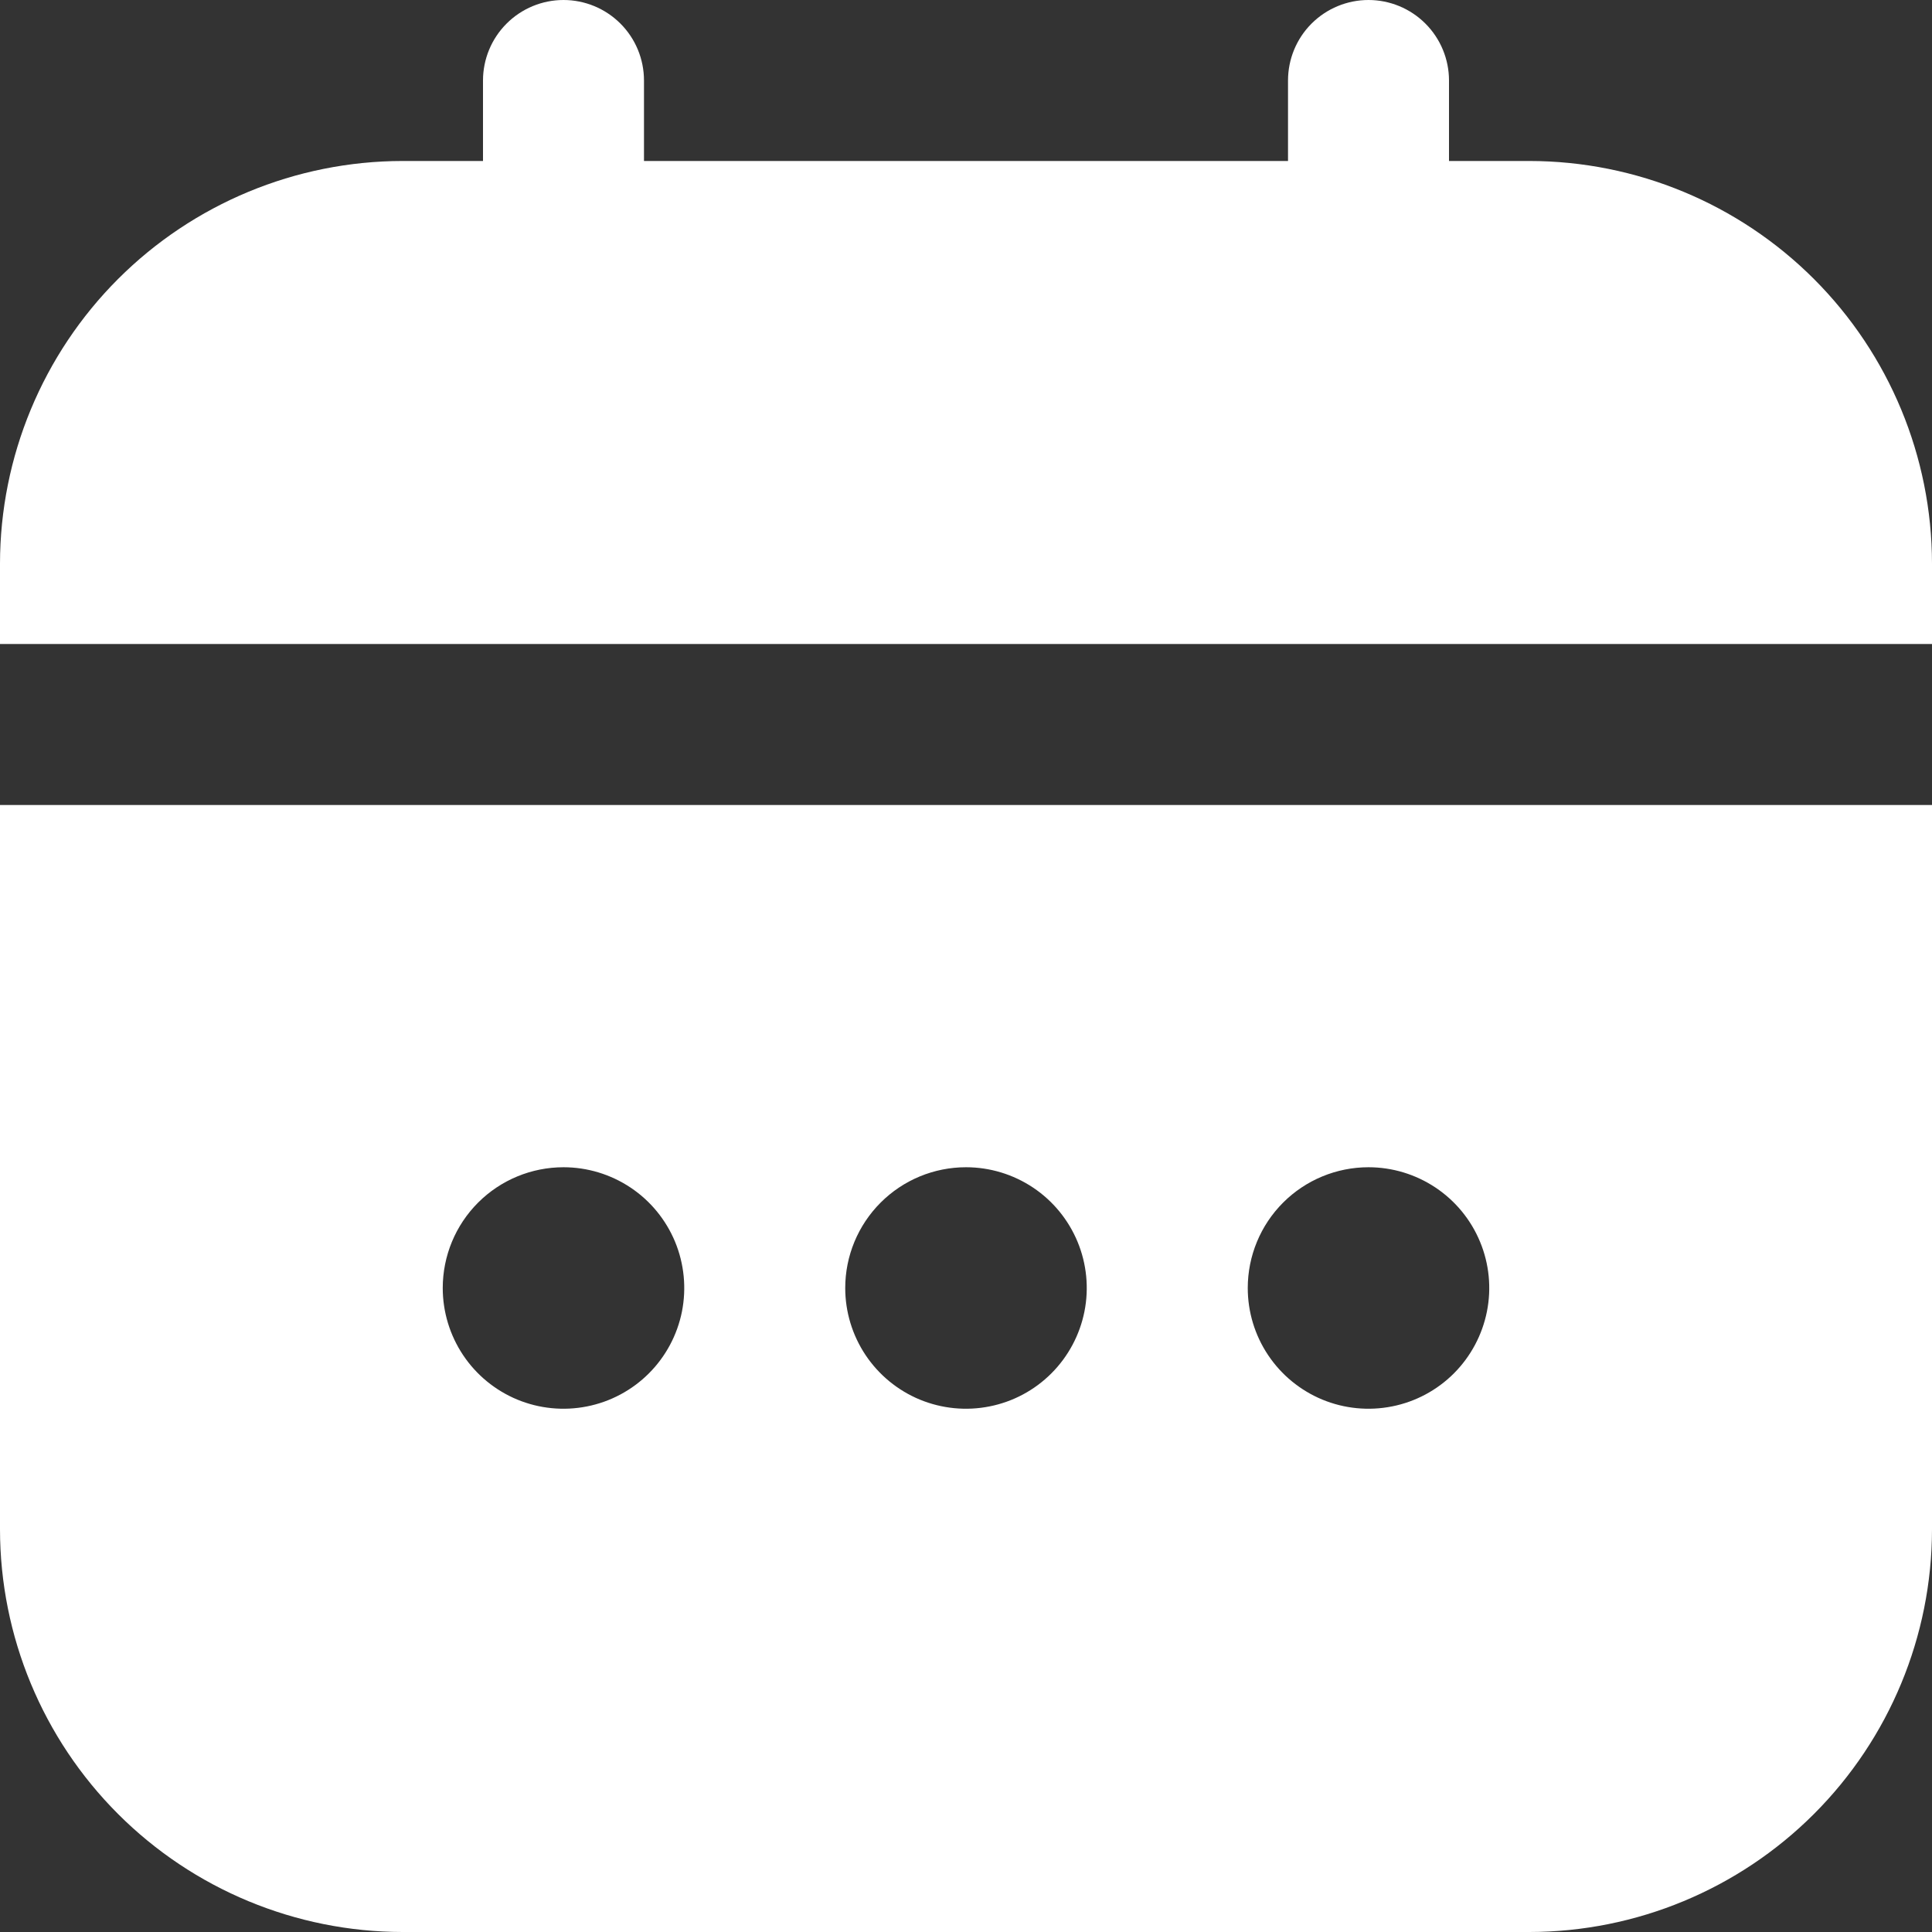 <svg xmlns="http://www.w3.org/2000/svg" fill="none" viewBox="0 0 43 43" height="43" width="43">
<rect x="0" y="0" width="43" height="43" fill="#333333" stroke="none"/>
<g clip-path="url(#clip0_65_62)">
<path fill="#fff" d="M0 34.042C0.003 36.417 0.948 38.694 2.627 40.373C4.306 42.052 6.583 42.997 8.958 43H34.042C36.417 42.997 38.694 42.052 40.373 40.373C42.052 38.694 42.997 36.417 43 34.042V17.917H0V34.042ZM30.458 25.979C30.99 25.979 31.509 26.137 31.951 26.432C32.393 26.727 32.738 27.147 32.941 27.638C33.145 28.129 33.198 28.67 33.094 29.191C32.99 29.712 32.734 30.191 32.359 30.567C31.983 30.943 31.504 31.199 30.983 31.302C30.461 31.406 29.921 31.353 29.43 31.15C28.939 30.946 28.519 30.602 28.224 30.16C27.928 29.718 27.771 29.198 27.771 28.667C27.771 27.954 28.054 27.27 28.558 26.766C29.062 26.262 29.746 25.979 30.458 25.979ZM21.5 25.979C22.032 25.979 22.551 26.137 22.993 26.432C23.435 26.727 23.779 27.147 23.983 27.638C24.186 28.129 24.24 28.67 24.136 29.191C24.032 29.712 23.776 30.191 23.4 30.567C23.024 30.943 22.546 31.199 22.024 31.302C21.503 31.406 20.963 31.353 20.471 31.15C19.98 30.946 19.561 30.602 19.265 30.16C18.97 29.718 18.812 29.198 18.812 28.667C18.812 27.954 19.096 27.27 19.6 26.766C20.104 26.262 20.787 25.979 21.5 25.979ZM12.542 25.979C13.073 25.979 13.593 26.137 14.035 26.432C14.477 26.727 14.821 27.147 15.025 27.638C15.228 28.129 15.281 28.67 15.178 29.191C15.074 29.712 14.818 30.191 14.442 30.567C14.066 30.943 13.587 31.199 13.066 31.302C12.545 31.406 12.004 31.353 11.513 31.15C11.022 30.946 10.602 30.602 10.307 30.16C10.012 29.718 9.854 29.198 9.854 28.667C9.854 27.954 10.137 27.27 10.641 26.766C11.145 26.262 11.829 25.979 12.542 25.979Z"></path>
<path fill="#fff" d="M34.042 3.583H32.25V1.792C32.25 1.316 32.061 0.861 31.725 0.525C31.389 0.189 30.933 0 30.458 0C29.983 0 29.527 0.189 29.191 0.525C28.855 0.861 28.667 1.316 28.667 1.792V3.583H14.333V1.792C14.333 1.316 14.145 0.861 13.809 0.525C13.473 0.189 13.017 0 12.542 0C12.066 0 11.611 0.189 11.275 0.525C10.939 0.861 10.75 1.316 10.75 1.792V3.583H8.958C6.583 3.586 4.306 4.531 2.627 6.21C0.948 7.89 0.003 10.167 0 12.542L0 14.333H43V12.542C42.997 10.167 42.052 7.89 40.373 6.21C38.694 4.531 36.417 3.586 34.042 3.583Z"></path>
</g>
<defs>
<clipPath id="clip0_65_62">
<rect fill="white" height="43" width="43"></rect>
</clipPath>
</defs>
</svg>
